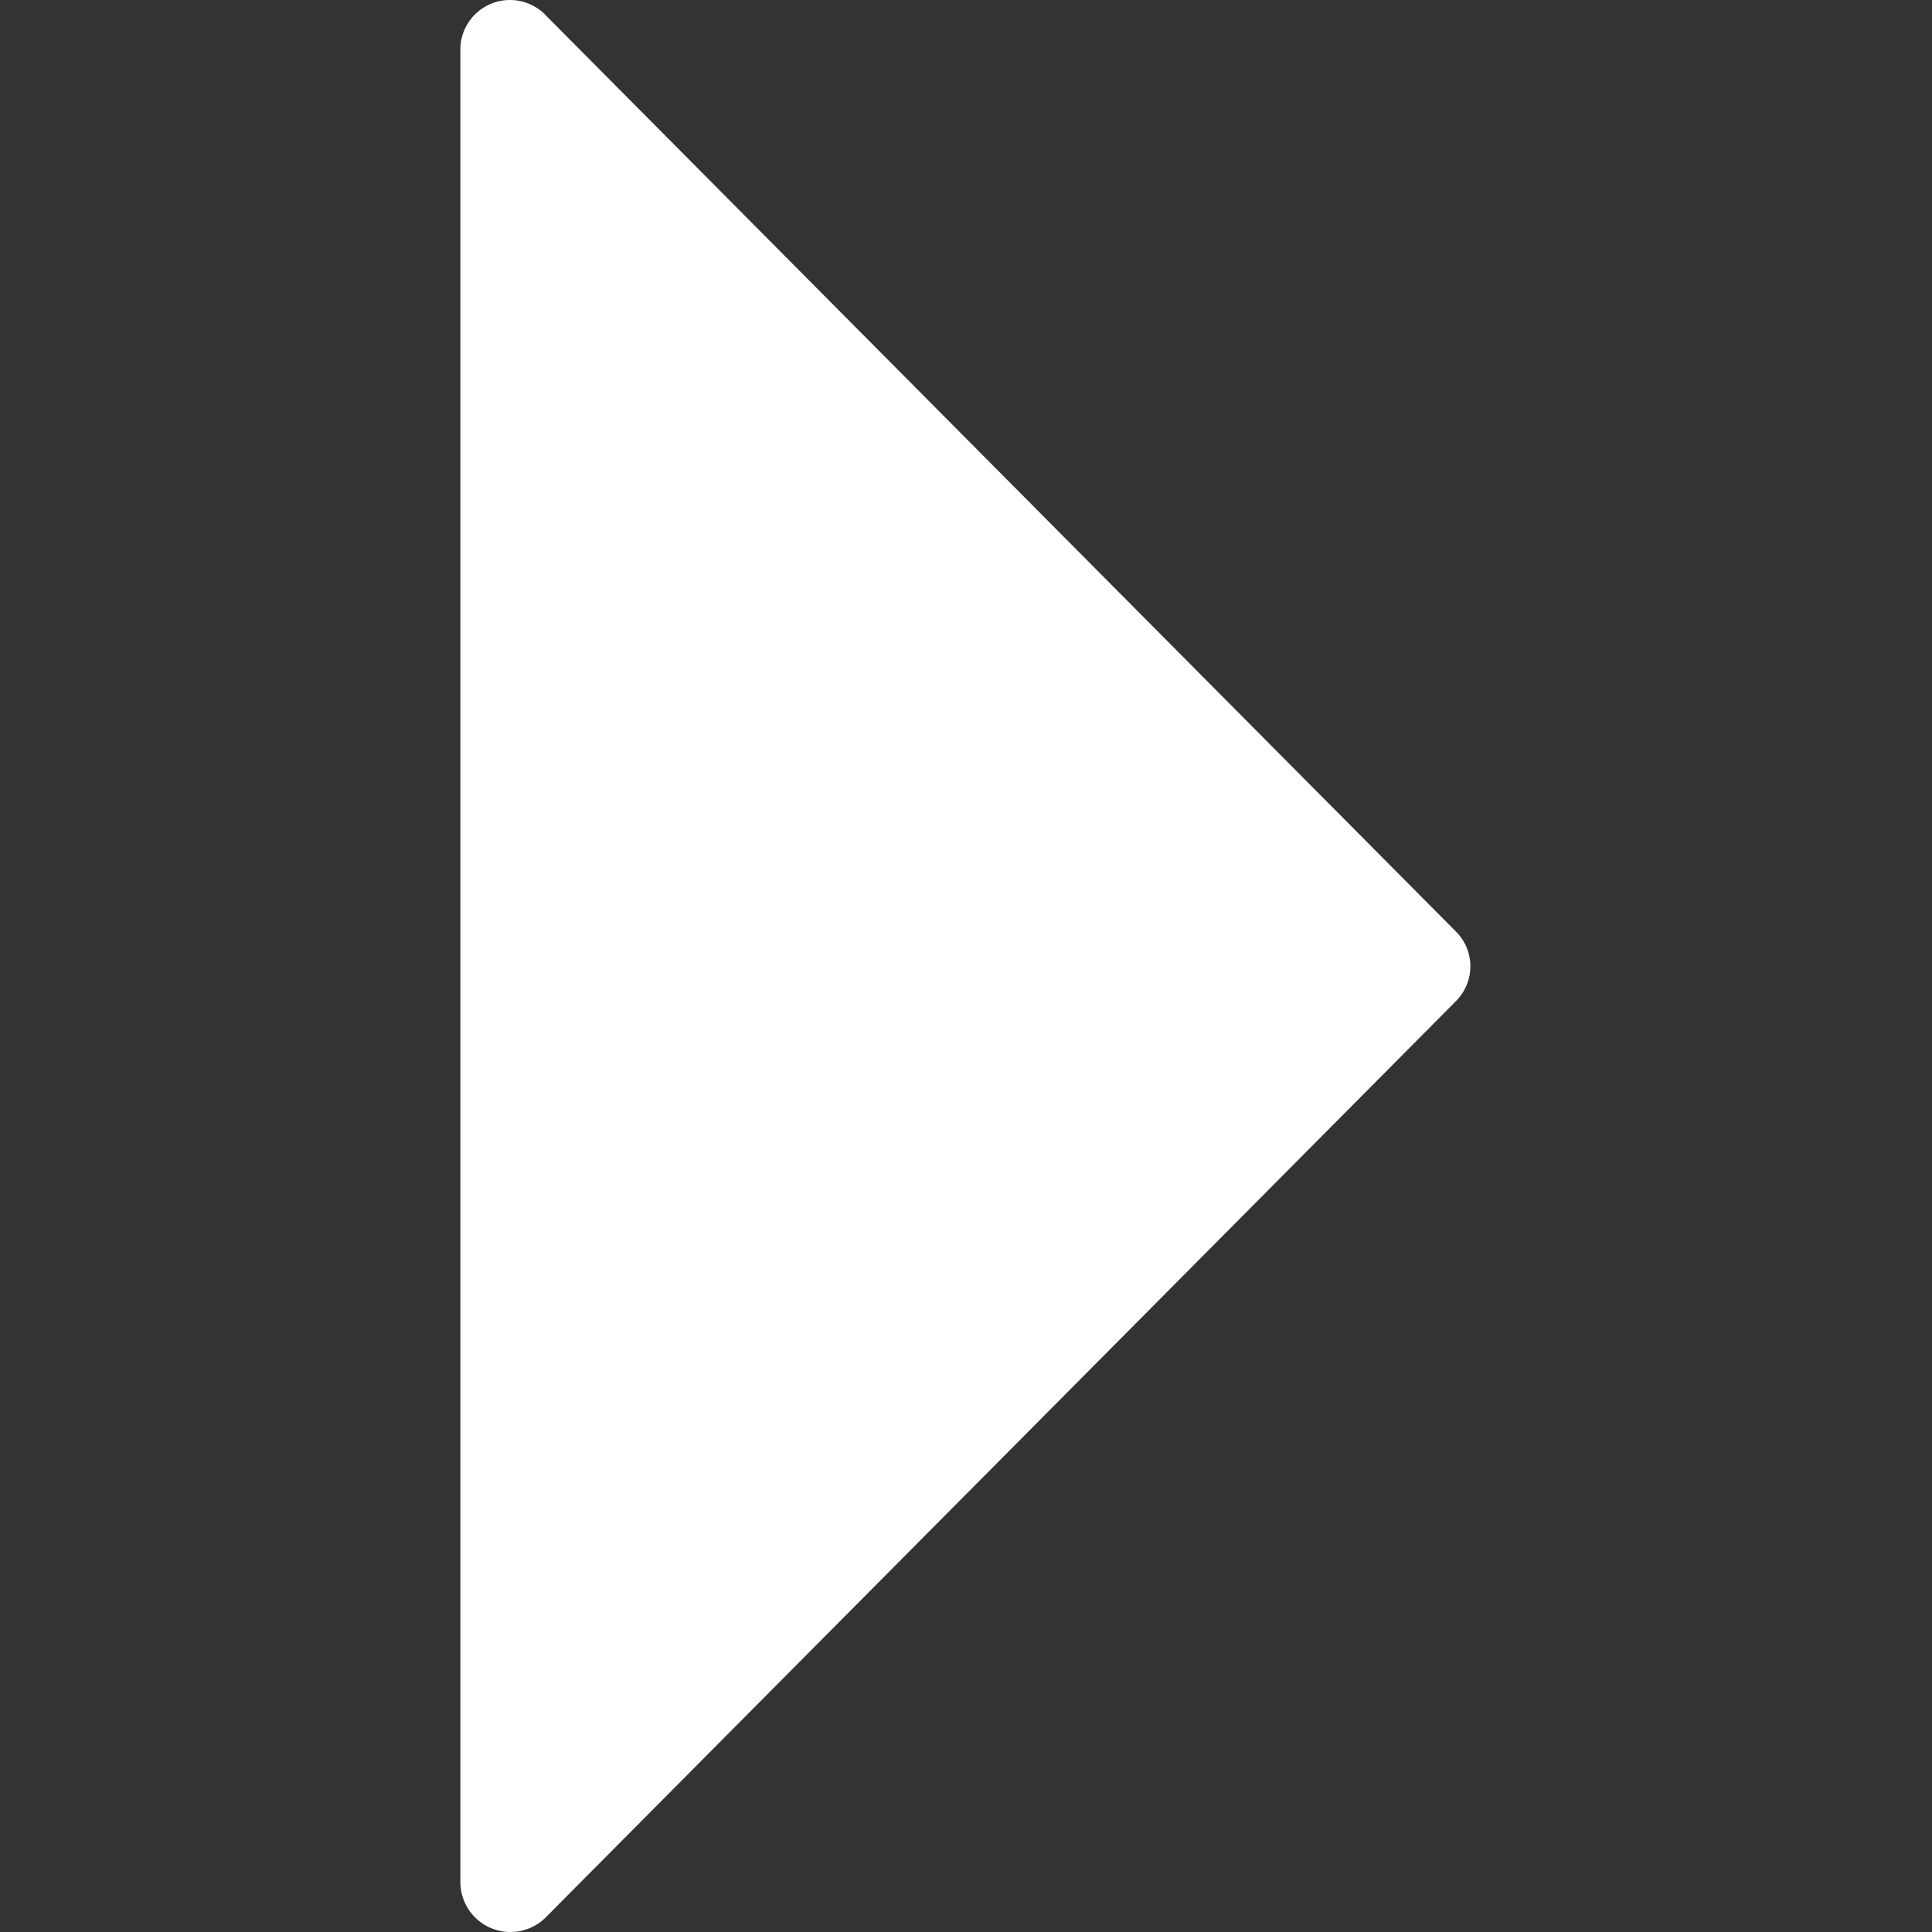<?xml version="1.0" standalone="no"?><!DOCTYPE svg PUBLIC "-//W3C//DTD SVG 1.1//EN" "http://www.w3.org/Graphics/SVG/1.1/DTD/svg11.dtd"><svg t="1728960810453" class="icon" viewBox="0 0 1024 1024" version="1.1" xmlns="http://www.w3.org/2000/svg" p-id="9479" width="80" height="80" xmlns:xlink="http://www.w3.org/1999/xlink"><rect x="0" y="0" width="1024" height="1024" fill="#333333" stroke="none"/><path d="M771.602 493.665L289.734 8.597a26.288 26.288 0 0 0-45.718 18.516v969.909a26.516 26.516 0 0 0 45.718 18.744l481.868-485.069a26.059 26.059 0 0 0 0-37.032z" fill="#ffffff" p-id="9480"></path></svg>